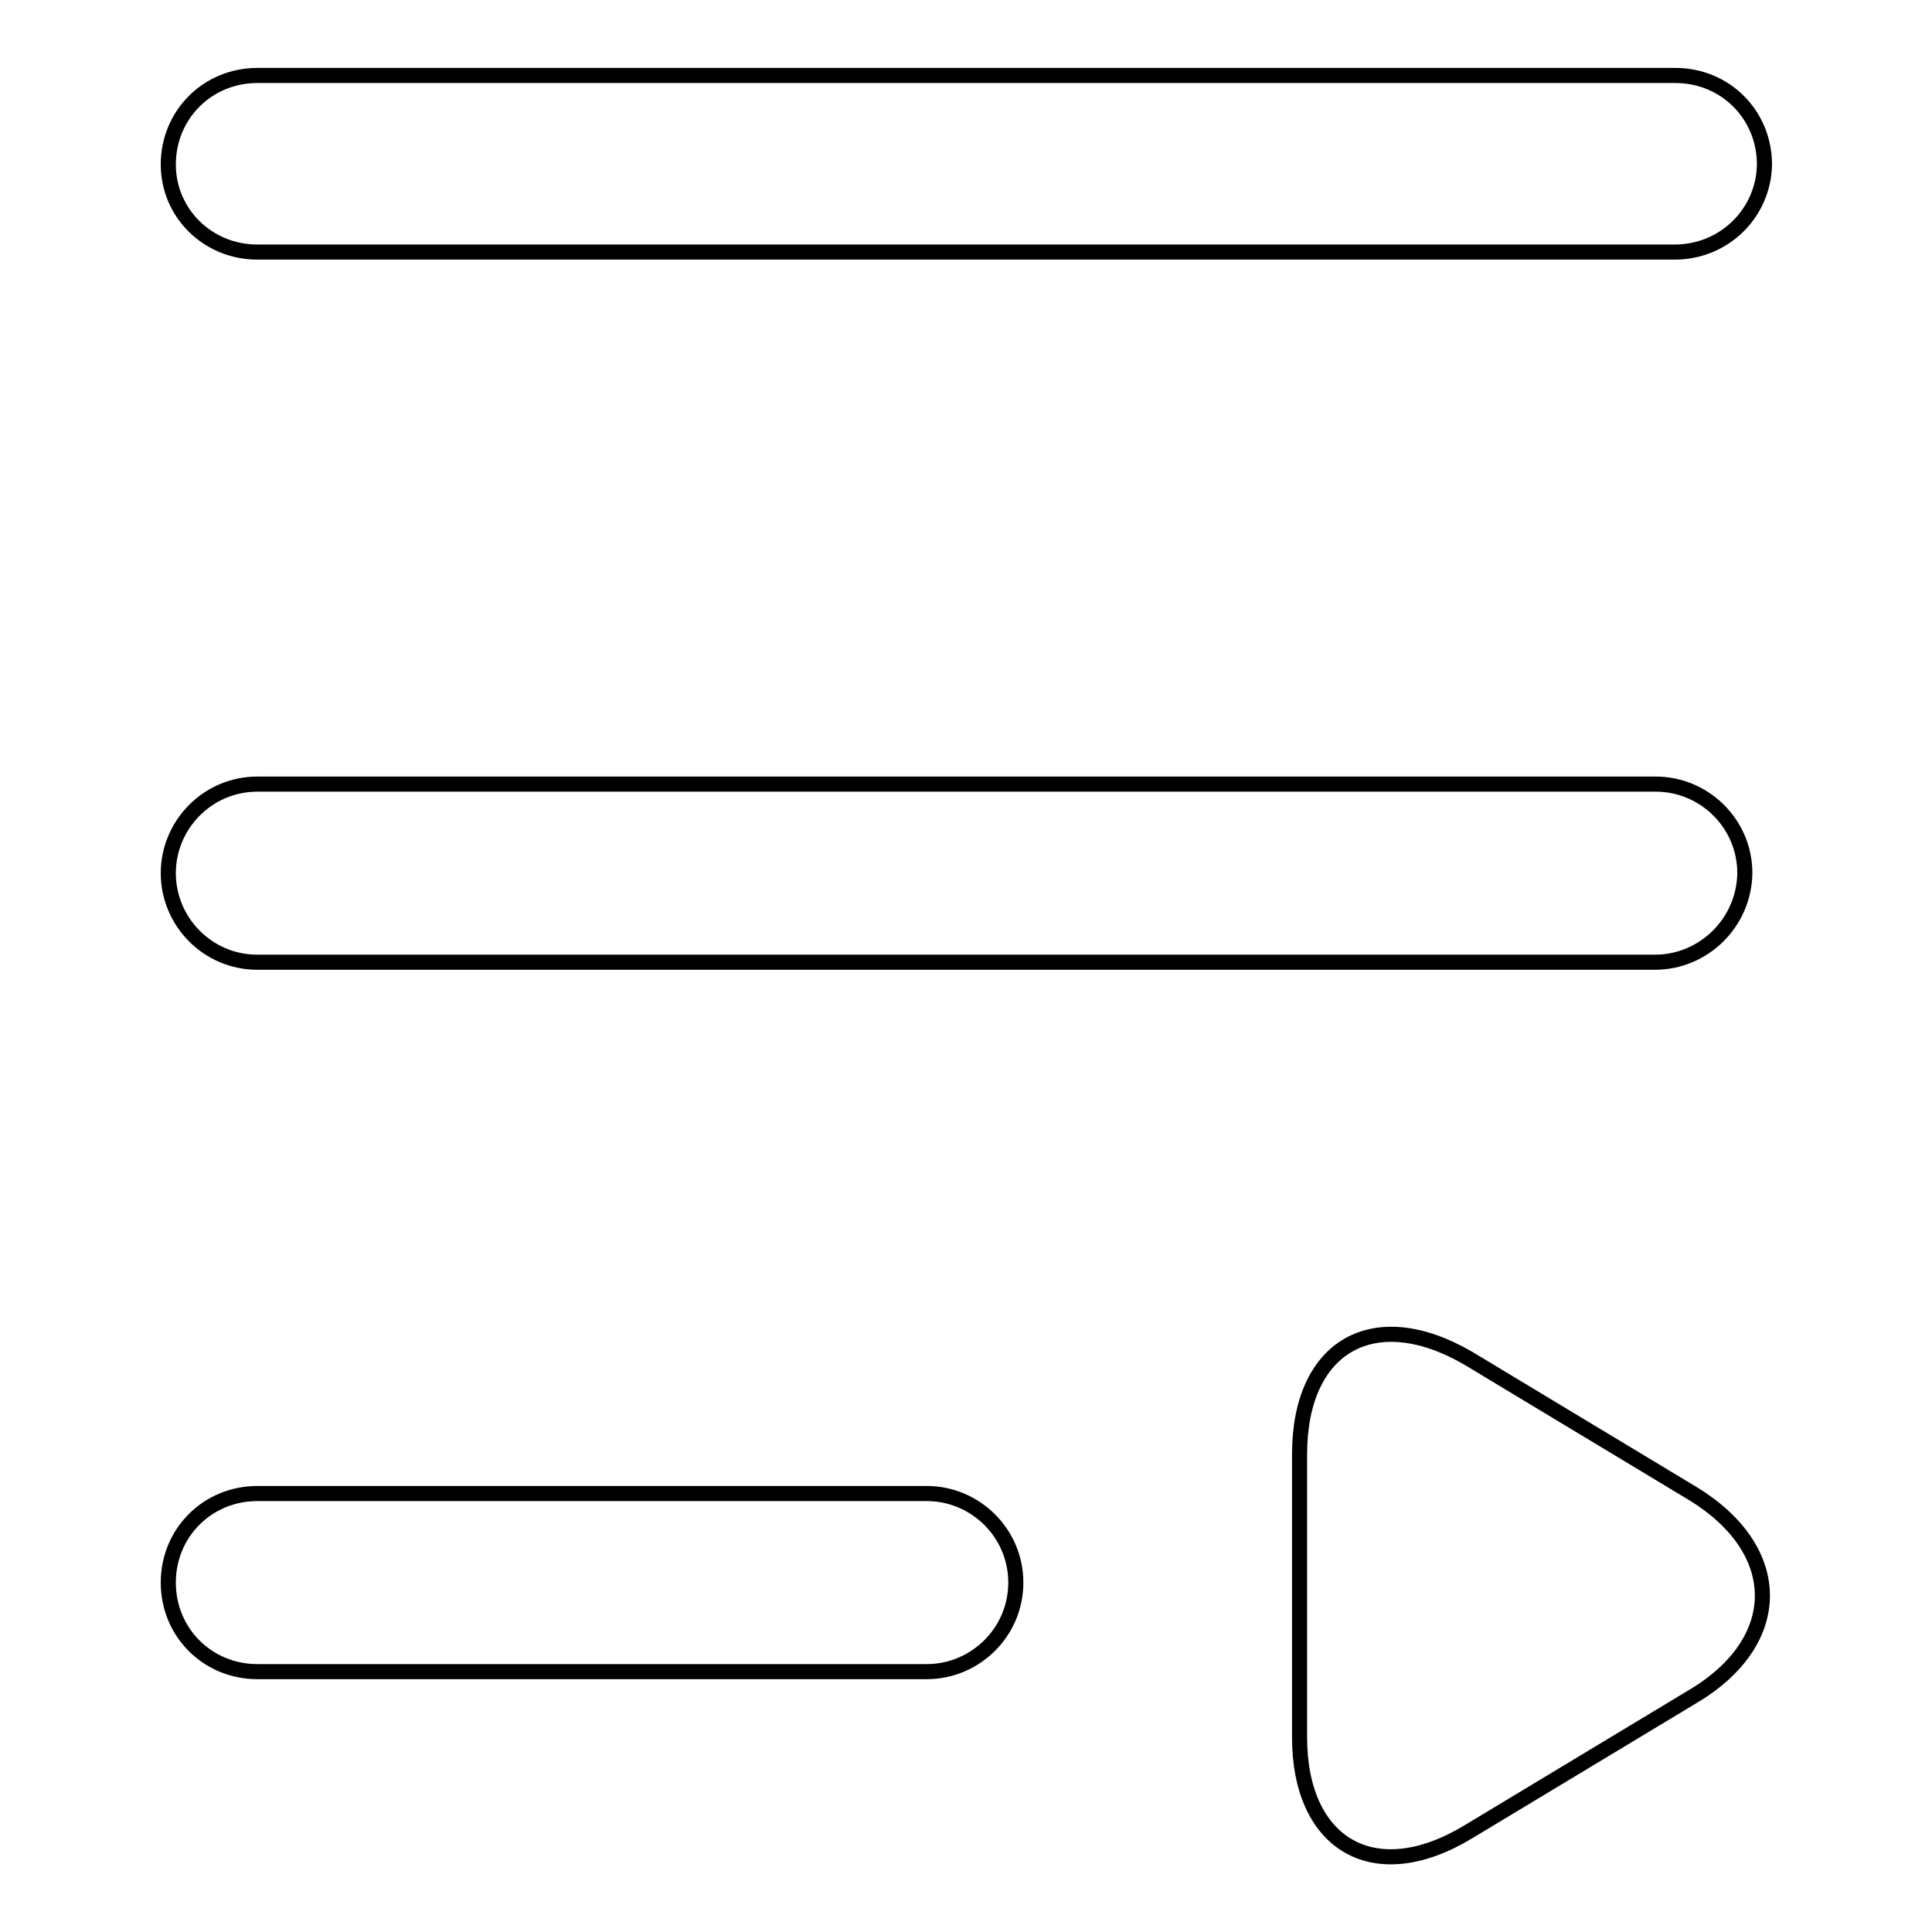 <?xml version="1.0" encoding="utf-8"?>
<!-- Svg Vector Icons : http://www.onlinewebfonts.com/icon -->
<!DOCTYPE svg PUBLIC "-//W3C//DTD SVG 1.1//EN" "http://www.w3.org/Graphics/SVG/1.1/DTD/svg11.dtd">
<svg version="1.1" xmlns="http://www.w3.org/2000/svg" xmlns:xlink="http://www.w3.org/1999/xlink" x="0px" y="0px" viewBox="0 0 256 256" enable-background="new 0 0 256 256" xml:space="preserve">
<g> <path stroke-width="2" fill-opacity="0" stroke="#000000"  d="M224.3,224.8c12.3-7.3,12.3-19.4,0-26.9l-29.7-17.9c-12.5-7.3-22.4-1.7-22.4,12.7v37.5 c0,14.2,9.9,20.1,22.4,12.5L224.3,224.8z M219.3,127.5H34.1c-6.6,0-11.8-5.4-11.8-11.8c0-6.4,5.2-11.8,11.8-11.8h185.3 c6.4,0,11.8,5.2,11.8,11.8C231.1,122.3,225.7,127.5,219.3,127.5L219.3,127.5z M122.8,221.5H34.1c-6.6,0-11.8-5.2-11.8-11.8 s5.2-11.8,11.8-11.8h88.7c6.4,0,11.8,5.2,11.8,11.8S129.2,221.5,122.8,221.5z M221.9,33.4H34.1c-6.6,0-11.8-5.2-11.8-11.6 c0-6.6,5.2-11.8,11.8-11.8h187.9c6.6,0,11.8,5.2,11.8,11.8C233.7,28.2,228.5,33.4,221.9,33.4z"/></g>
</svg>